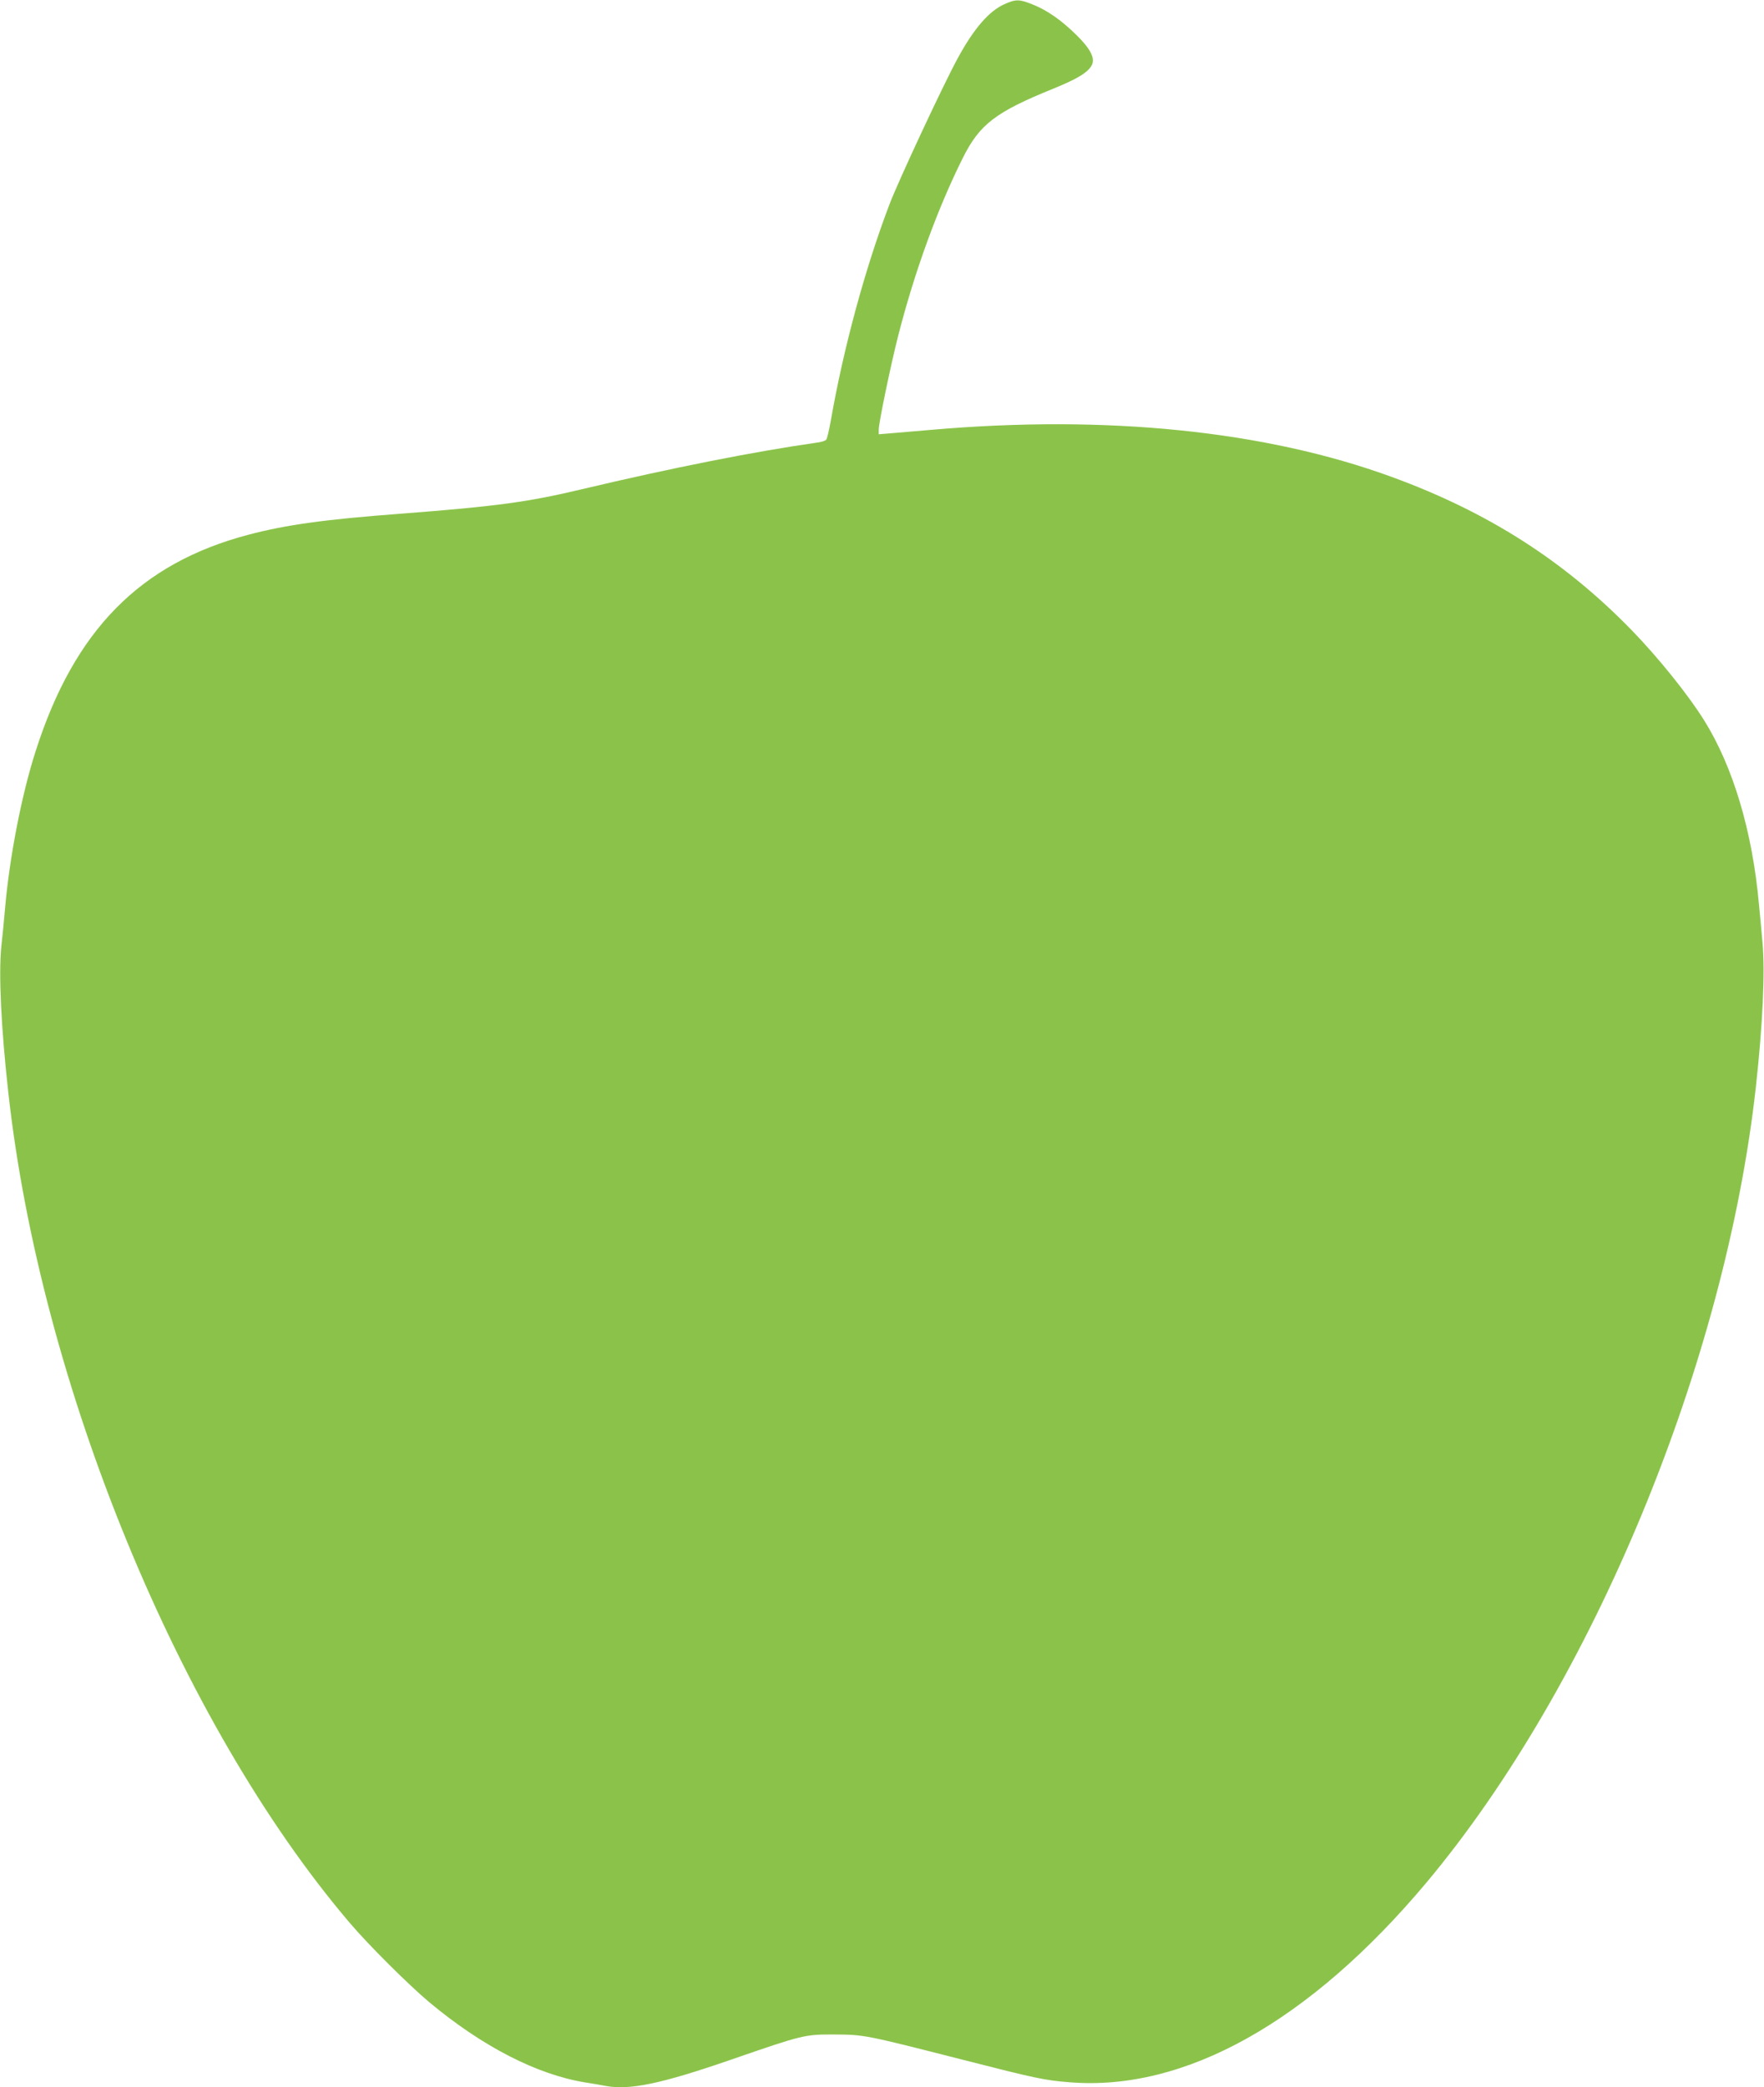 <?xml version="1.0" standalone="no"?>
<!DOCTYPE svg PUBLIC "-//W3C//DTD SVG 20010904//EN"
 "http://www.w3.org/TR/2001/REC-SVG-20010904/DTD/svg10.dtd">
<svg version="1.0" xmlns="http://www.w3.org/2000/svg"
 width="1082pt" height="1280pt" viewBox="0 0 1082 1280"
 preserveAspectRatio="xMidYMid meet">
<g transform="translate(0,1280) scale(0.1,-0.1)"
fill="#8bc34a" stroke="none">
<path d="M6160 12774 c-95 -43 -188 -151 -287 -334 -86 -157 -363 -751 -416
-890 -151 -396 -285 -891 -362 -1335 -10 -55 -22 -105 -27 -111 -5 -7 -30 -15
-56 -18 -385 -55 -882 -153 -1447 -287 -328 -78 -520 -104 -1105 -149 -467
-35 -705 -68 -936 -129 -664 -175 -1068 -585 -1305 -1326 -86 -266 -161 -653
-188 -965 -6 -69 -16 -175 -23 -235 -17 -169 -1 -502 43 -895 198 -1792 1051
-3866 2093 -5090 116 -137 365 -384 489 -488 326 -272 661 -444 957 -492 41
-6 97 -16 123 -21 148 -28 341 12 772 161 440 152 450 155 635 154 181 -1 186
-2 778 -153 458 -117 510 -128 664 -140 706 -57 1472 372 2187 1224 1017 1214
1832 3180 2021 4878 42 381 57 706 41 885 -6 70 -16 177 -22 237 -40 447 -159
845 -337 1129 -97 156 -281 384 -442 550 -415 427 -885 727 -1475 942 -775
283 -1749 382 -2825 288 -96 -8 -208 -18 -247 -21 l-73 -6 0 29 c0 41 73 393
119 574 100 392 242 782 397 1092 103 206 201 281 554 424 150 61 216 101 238
147 20 41 -12 101 -95 182 -91 90 -180 152 -265 186 -85 35 -107 35 -178 3z"/>
</g>
</svg>
